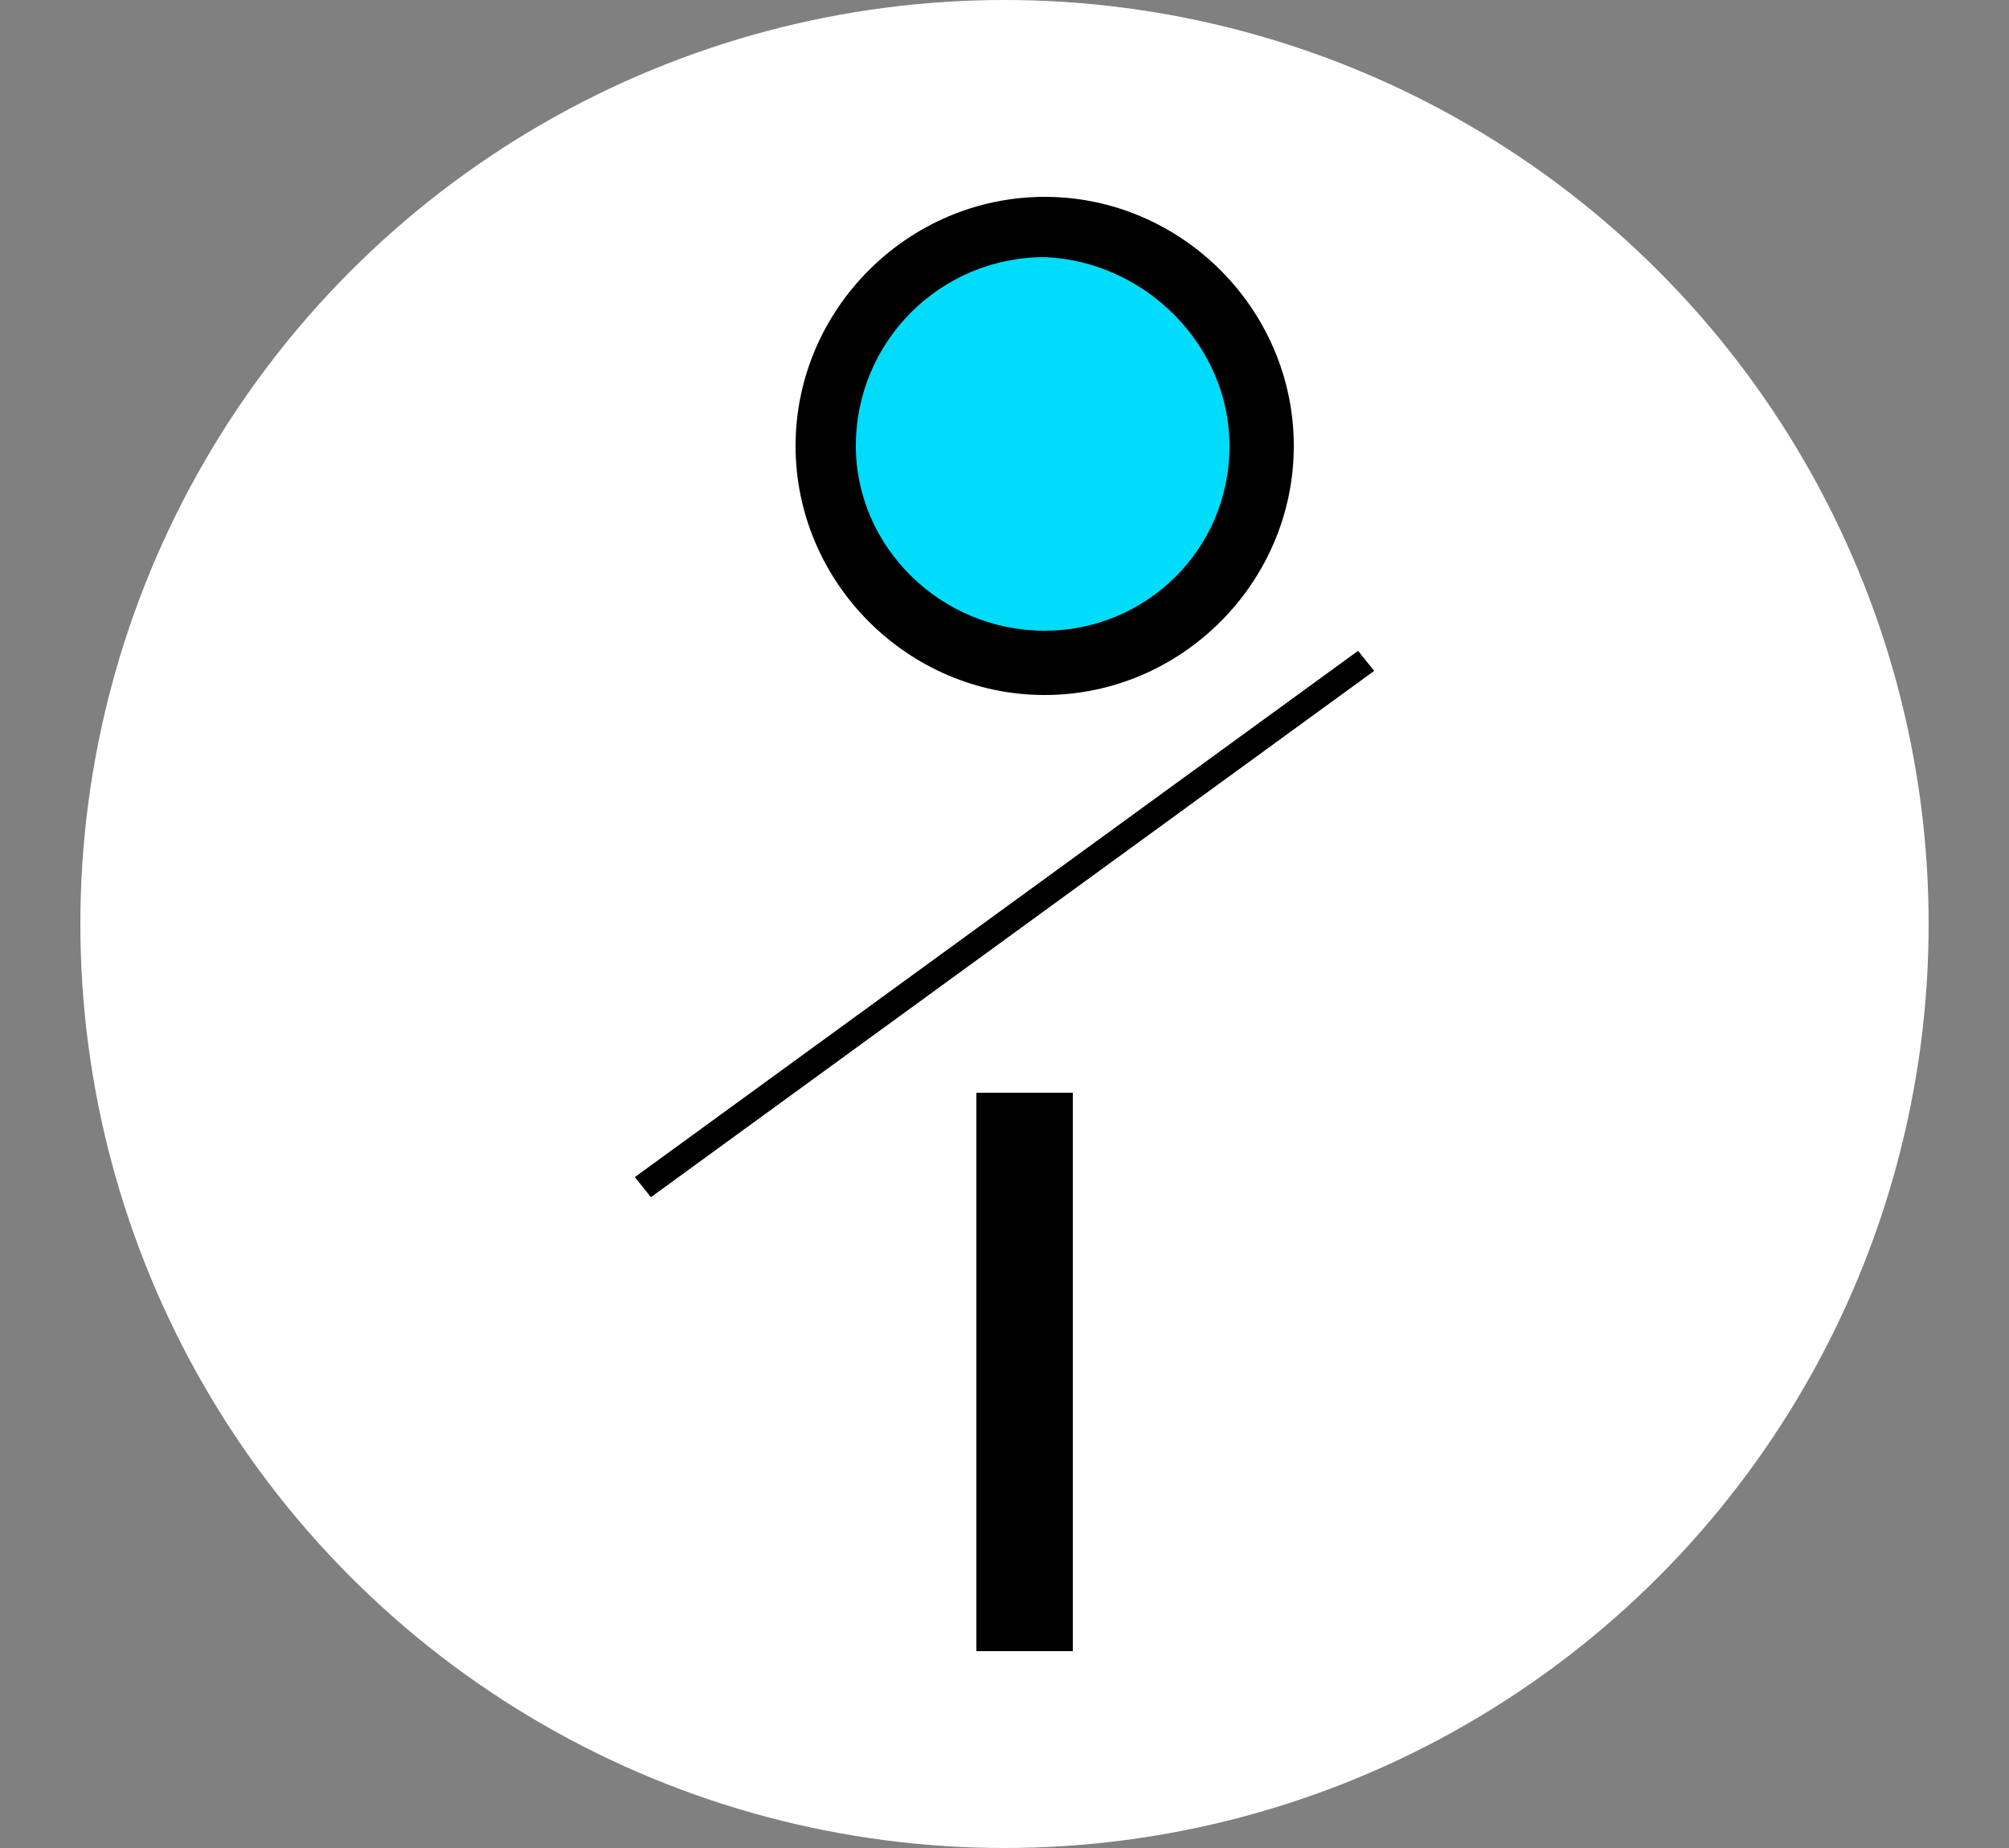 <?xml version="1.0" encoding="utf-8"?>
<!-- Generator: Adobe Illustrator 22.0.1, SVG Export Plug-In . SVG Version: 6.00 Build 0)  -->
<svg version="1.1" id="Layer_1" xmlns="http://www.w3.org/2000/svg" xmlns:xlink="http://www.w3.org/1999/xlink" x="0px" y="0px"
	 viewBox="0 0 50 46" style="enable-background:new 0 0 50 46;" xml:space="preserve">
<rect x="0" y="0" width="50" height="46" fill="#808080" stroke="none"/>
<style type="text/css">
	.st0{fill:#FFFFFF;}
	.st1{fill:#00DCF9;}
</style>
<g>
	<circle class="st0" cx="25" cy="23" r="23"/>
	<g>
		<path d="M24.3,41.1V27.2h2.4v13.9H24.3z"/>
		<path d="M32.2,11.1c0,3.4-2.8,6.2-6.2,6.2c-3.4,0-6.2-2.8-6.2-6.2c0-3.4,2.8-6.2,6.2-6.2C29.4,4.9,32.2,7.7,32.2,11.1z"/>
		<path class="st1" d="M30.6,11.1c0,2.6-2.1,4.6-4.6,4.6c-2.6,0-4.7-2.1-4.7-4.6c0-2.6,2.1-4.7,4.7-4.7C28.5,6.5,30.6,8.6,30.6,11.1
			z"/>
		<path d="M15.8,29.3l18-13.1l0.4,0.5l-18,13.1L15.8,29.3z"/>
	</g>
</g>
</svg>
